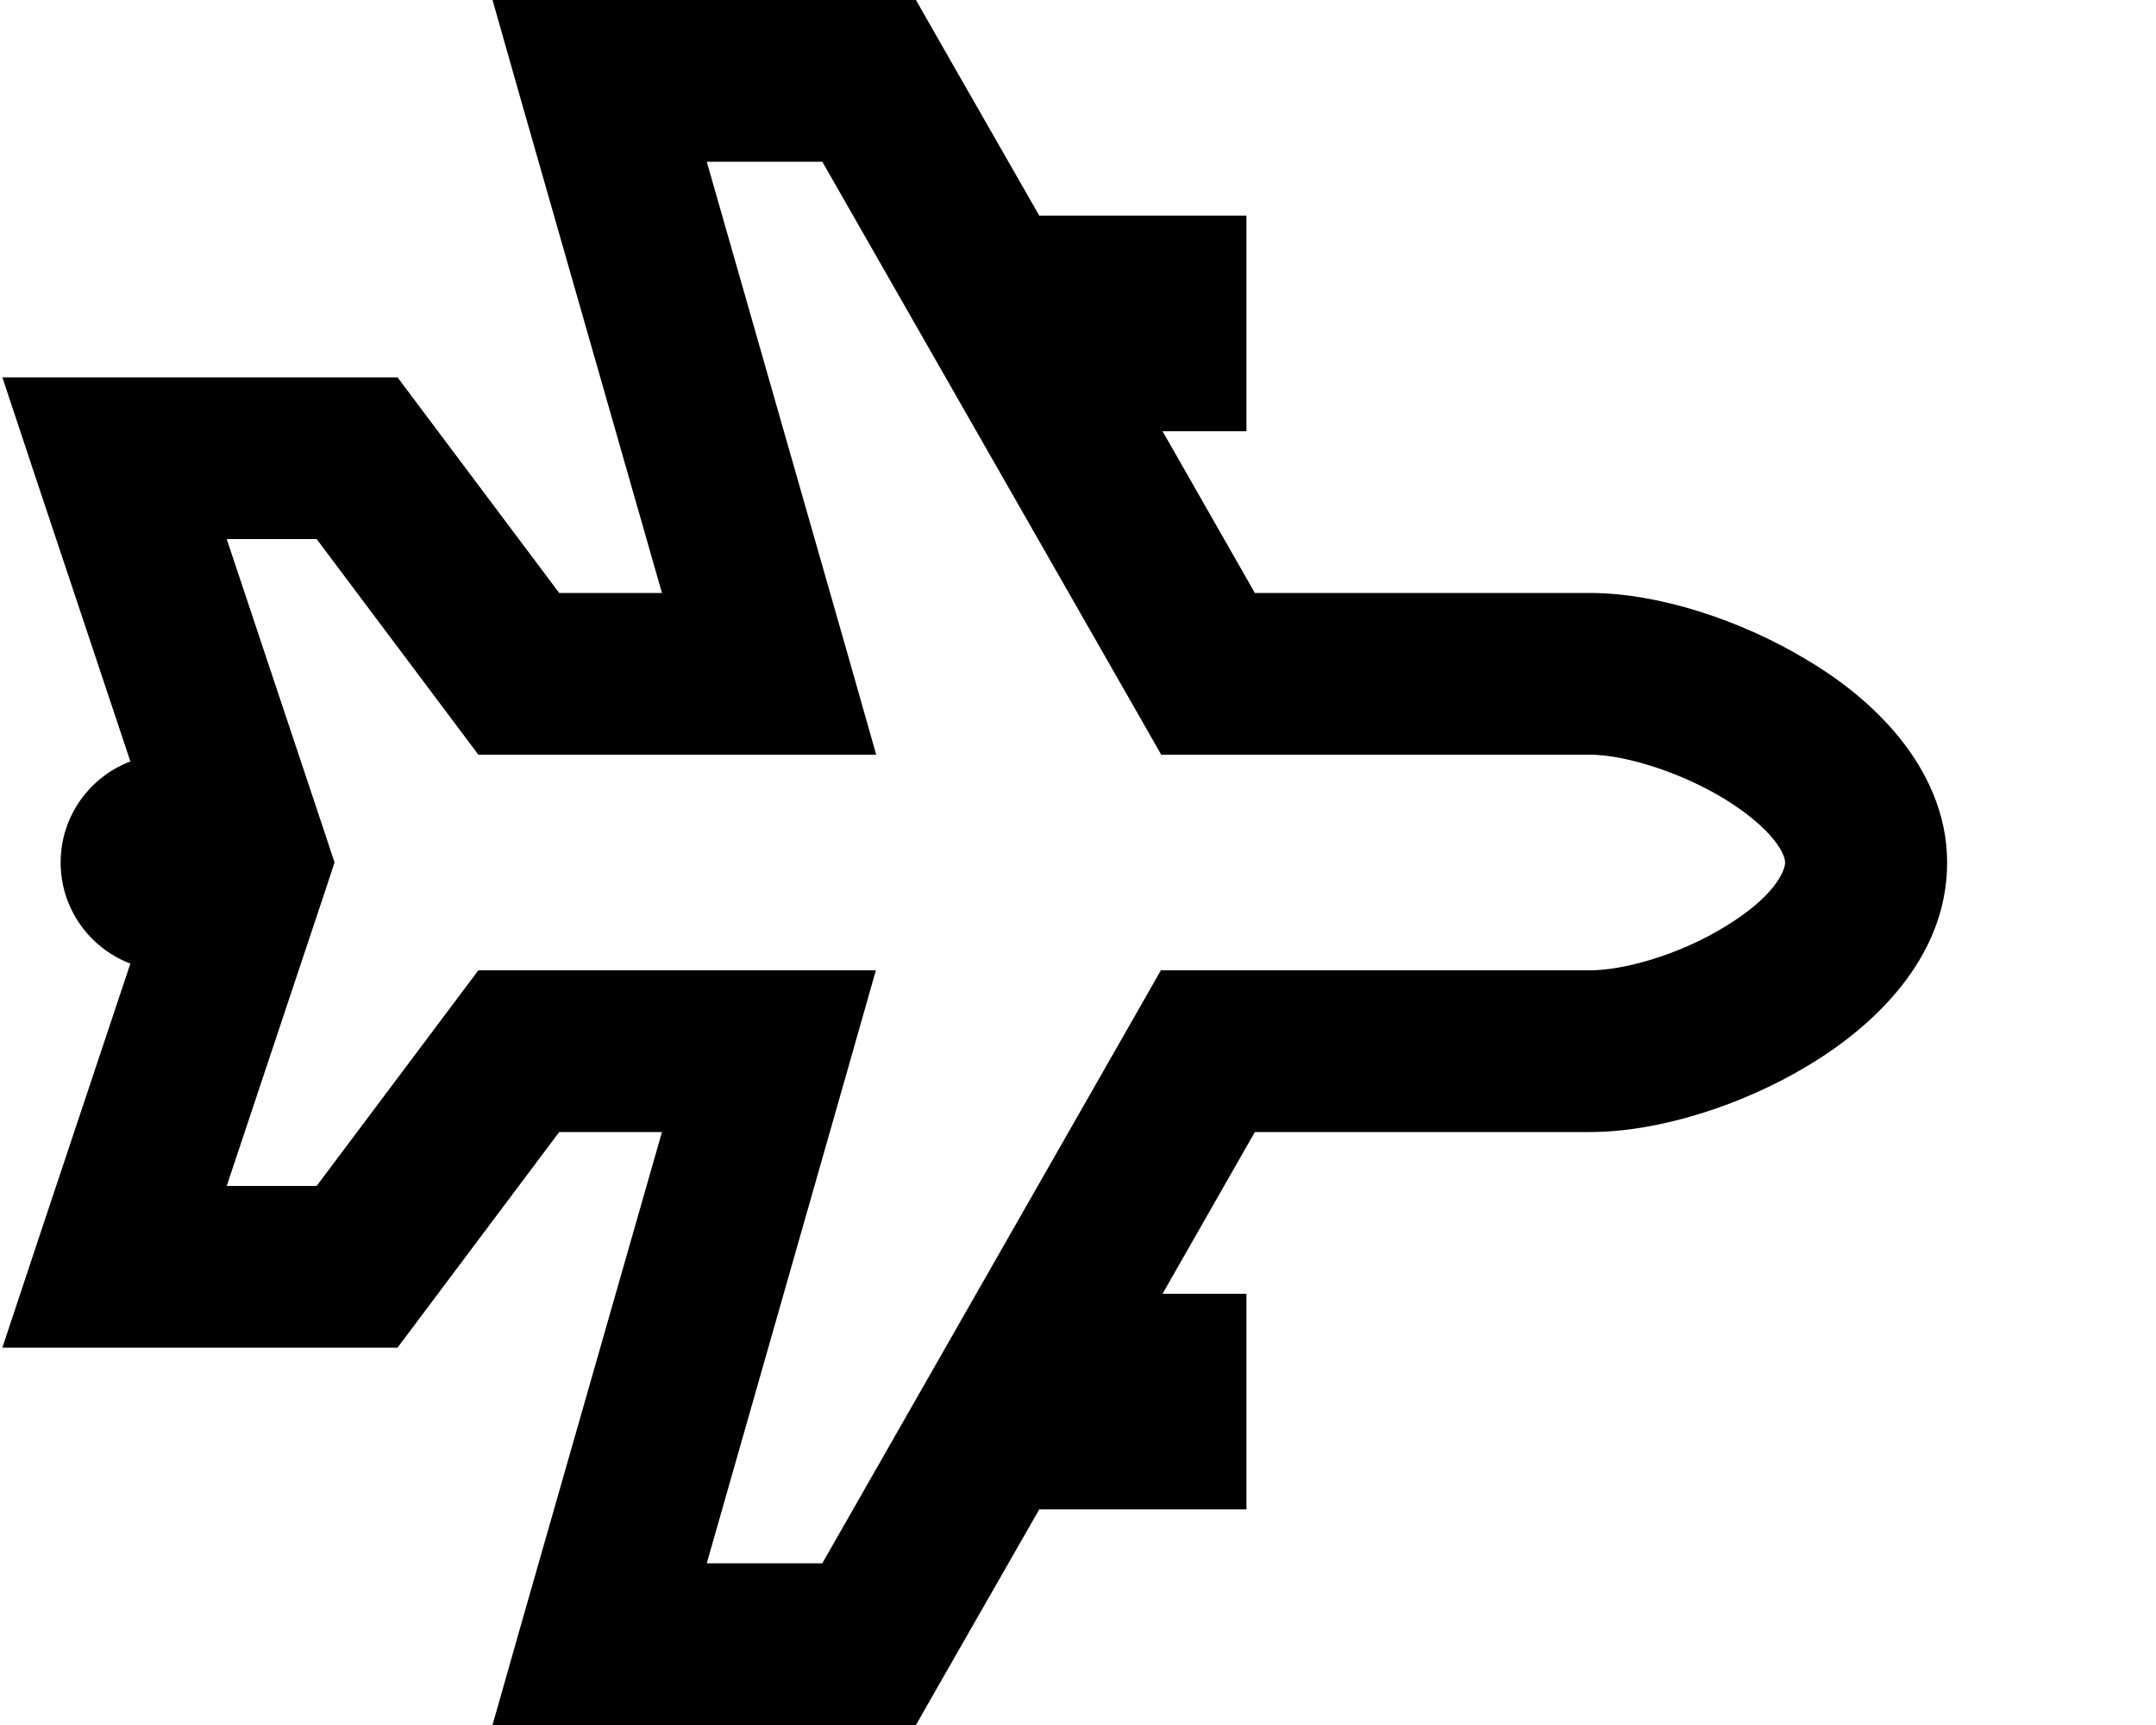 <svg xmlns="http://www.w3.org/2000/svg" viewBox="0 0 640 512"><!--! Font Awesome Pro 6.3.0 by @fontawesome - https://fontawesome.com License - https://fontawesome.com/license (Commercial License) Copyright 2023 Fonticons, Inc. --><path d="M578 256c0-14.7-6.3-27.2-13.9-36.7c-7.6-9.5-17.4-17.3-27.5-23.3c-19.6-11.9-44.3-20-64.6-20l-99.5 0-27.4-48H370V64H308.5L278.8 12.1 271.9 0H258 178 146.2l8.7 30.6L196.5 176 166 176l-40.8-54.4L118 112l-12 0H34 .7l10.5 31.6L38.7 226C26.6 230.6 18 242.3 18 256s8.6 25.4 20.7 30L11.2 368.4 .7 400H34h72 12l7.2-9.6L166 336l30.5 0L154.9 481.4 146.2 512H178l80 0h13.9l6.9-12.1L308.5 448H370V384H345.1l27.4-48H472c20.2 0 44.9-7.8 64.5-19.6C555 305.4 578 285.1 578 256zM472 224c9.5 0 25.8 4.6 39.7 13c6.7 4.1 11.8 8.4 14.9 12.3c3.1 3.9 3.3 6.1 3.3 6.7c0 2.4-3 10.1-18.1 19.2C498 283.6 481.8 288 472 288H358.6 344.6l-6.9 12.1L244.1 464H209.8l41.5-145.4 8.7-30.6H228.3L154 288H142l-7.2 9.6L94 352H67.3l29.5-88.4 2.5-7.6-2.5-7.6L67.3 160H94l40.8 54.4L142 224h12l74.3 0 31.8 0-8.7-30.6L209.8 48h34.3l93.7 163.9 6.9 12.1h13.9L472 224z"/></svg>